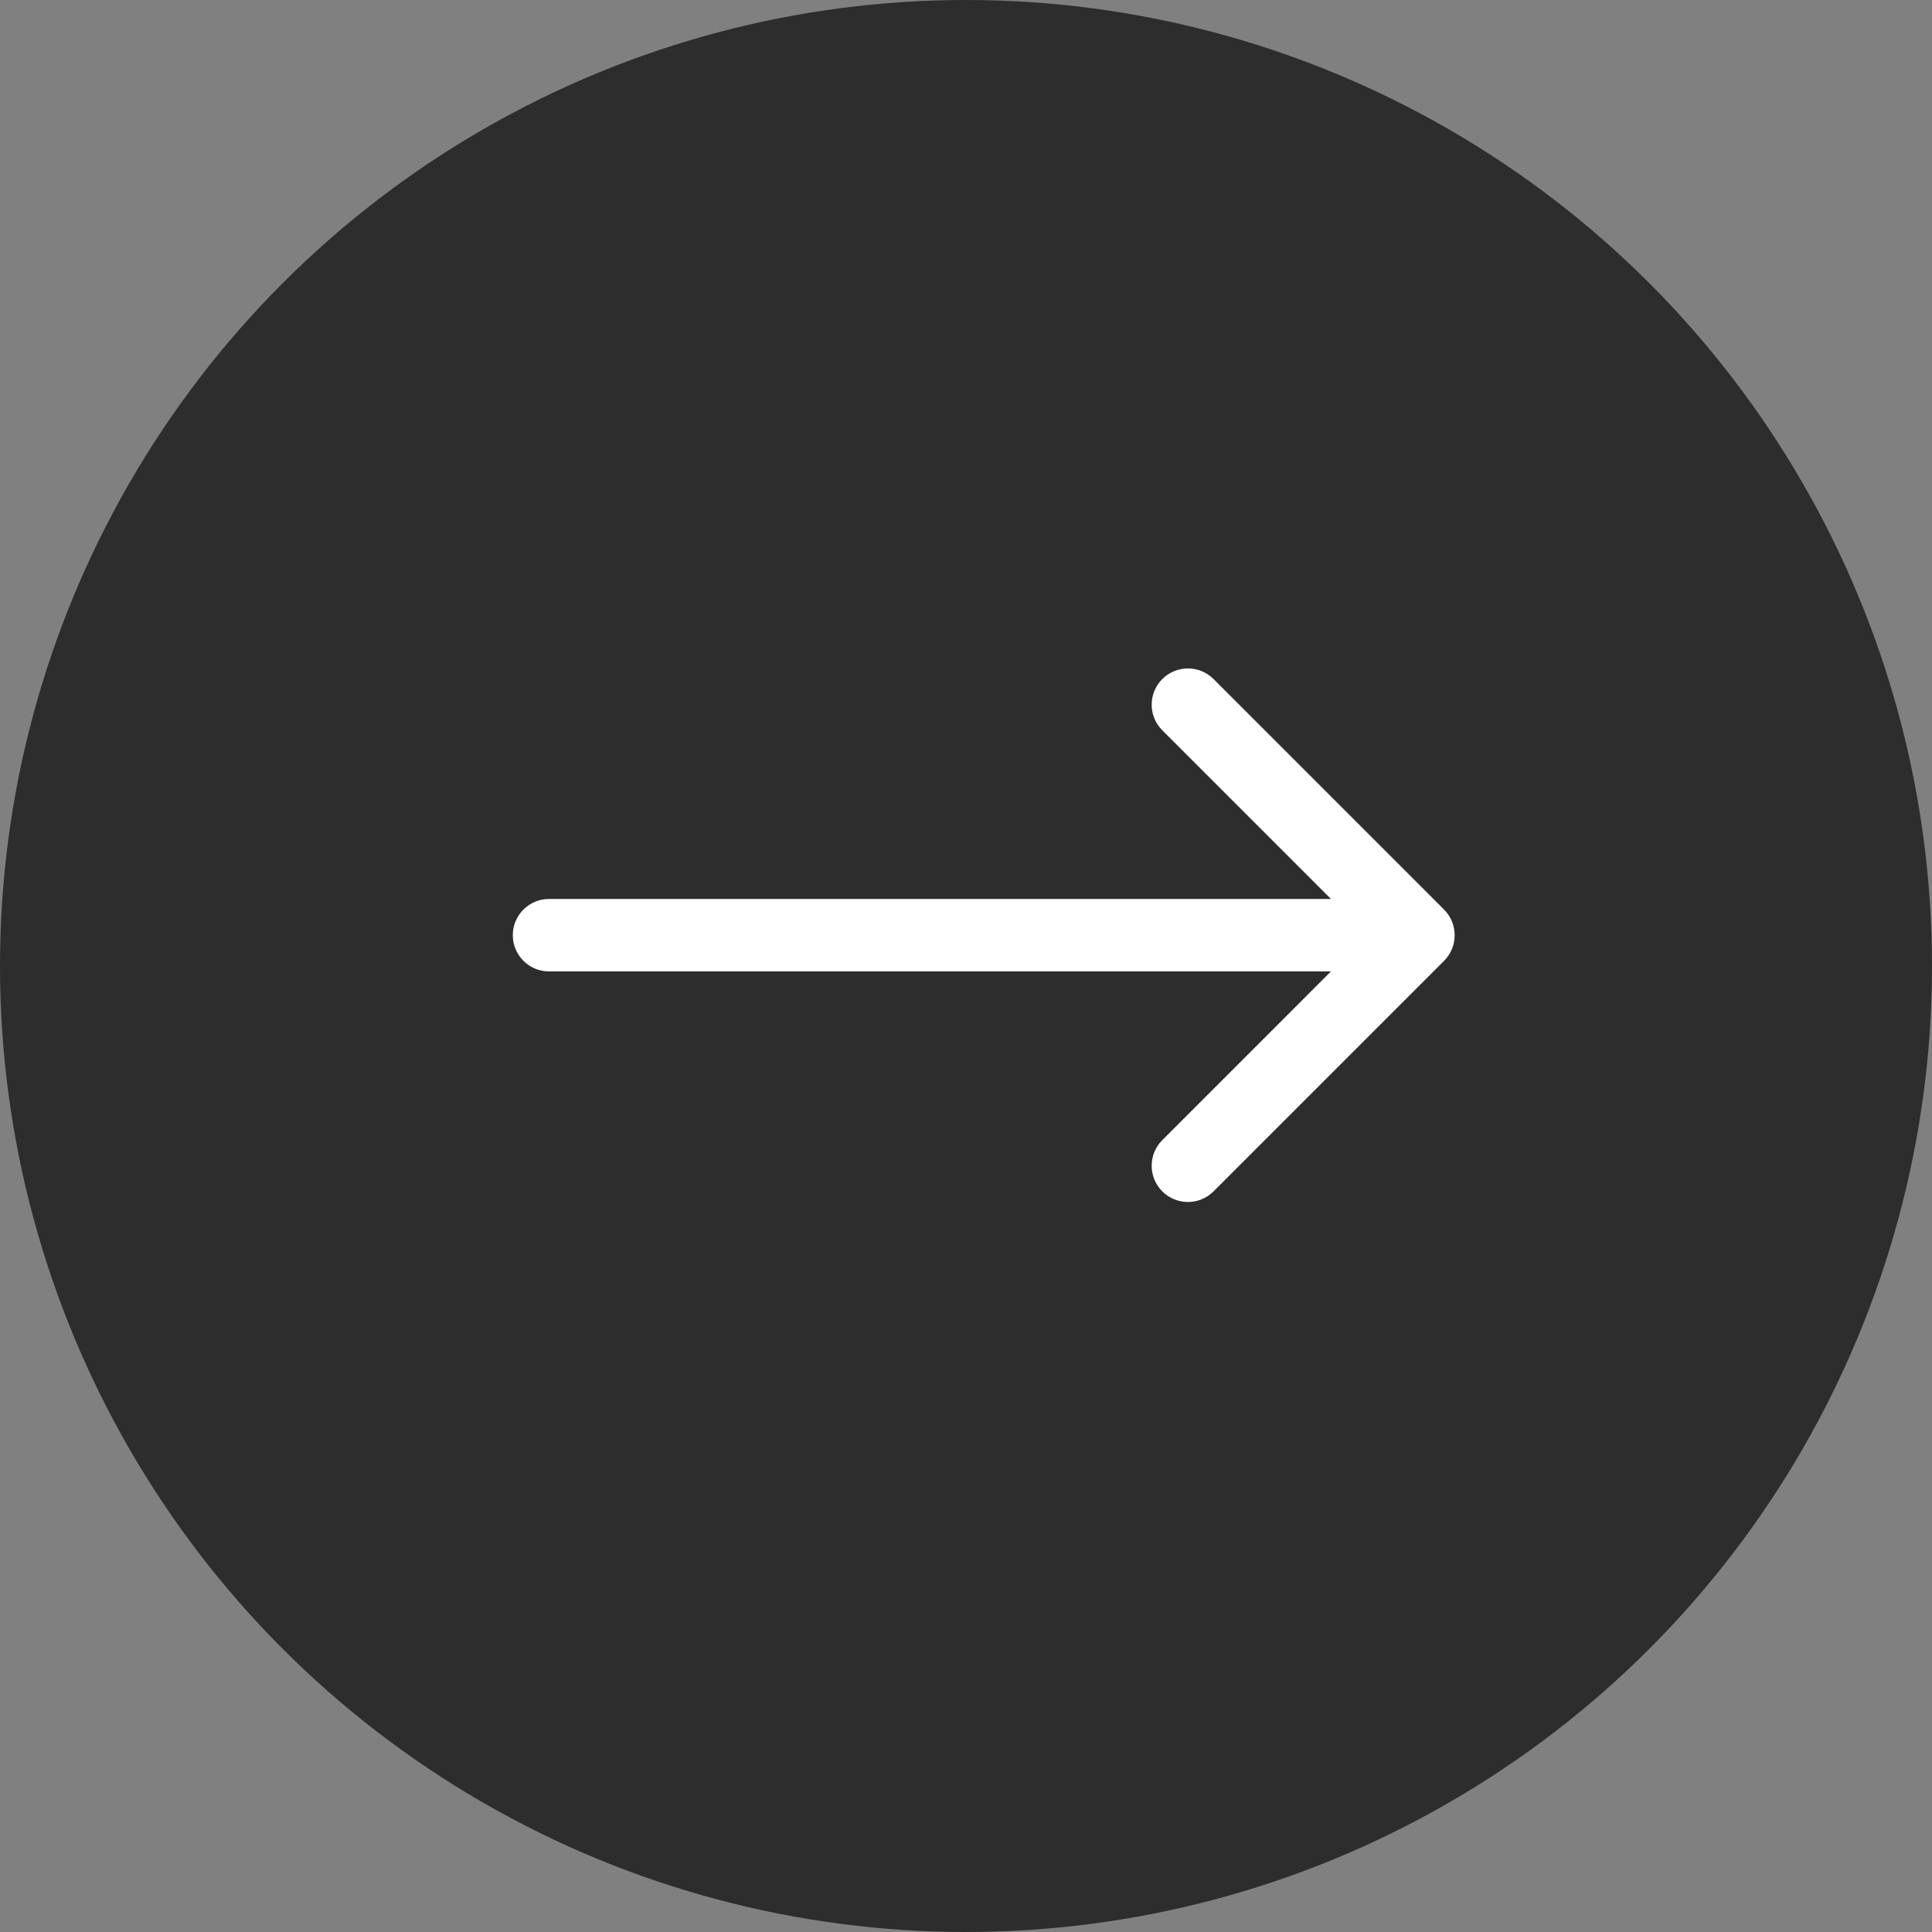 <svg width="40" height="40" viewBox="0 0 40 40" fill="none" xmlns="http://www.w3.org/2000/svg">
<rect x="0" y="0" width="40" height="40" fill="#808080" stroke="none"/>
<circle cx="20" cy="20" r="20" fill="#2D2D2D"/>
<path d="M11.367 18.612C10.953 18.612 10.617 18.948 10.617 19.362C10.617 19.776 10.953 20.112 11.367 20.112V18.612ZM29.898 19.893C30.19 19.6 30.19 19.125 29.898 18.832L25.125 14.059C24.832 13.766 24.357 13.766 24.064 14.059C23.771 14.352 23.771 14.827 24.064 15.12L28.306 19.362L24.064 23.605C23.771 23.898 23.771 24.373 24.064 24.666C24.357 24.959 24.832 24.959 25.125 24.666L29.898 19.893ZM11.367 19.362V20.112H29.367V19.362V18.612H11.367V19.362Z" fill="white"/>
</svg>
